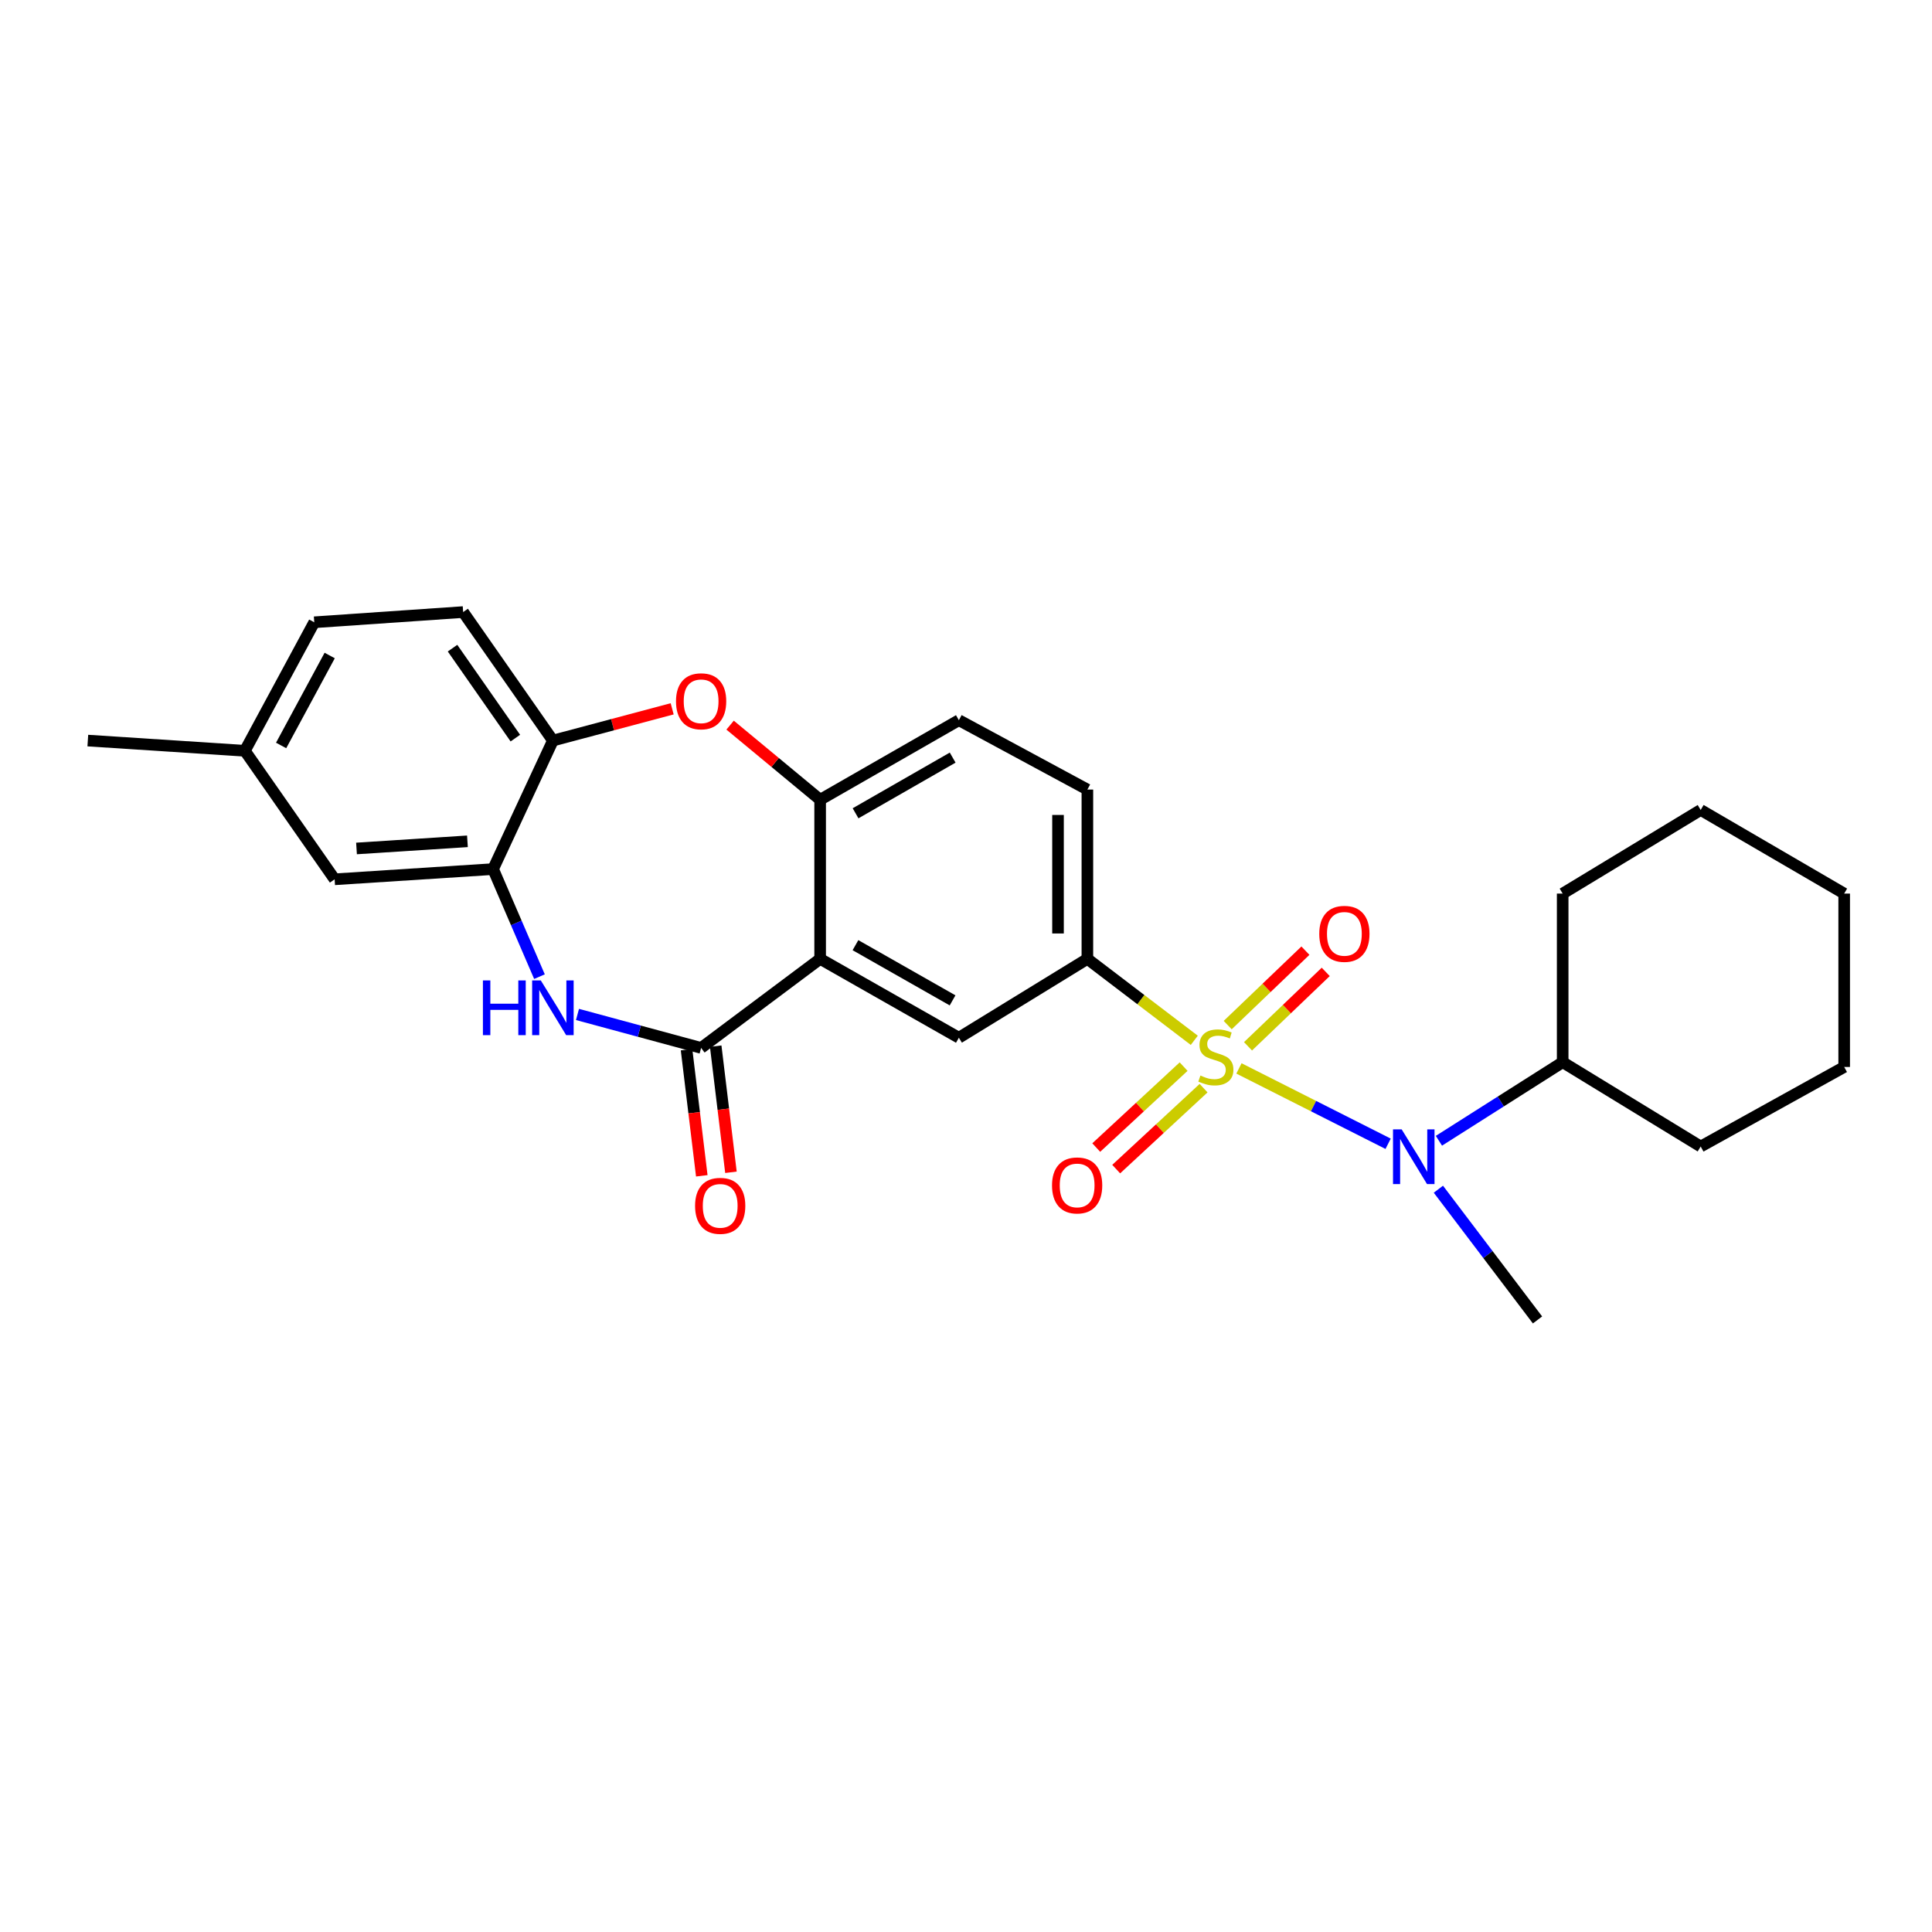 <?xml version='1.0' encoding='iso-8859-1'?>
<svg version='1.1' baseProfile='full'
              xmlns='http://www.w3.org/2000/svg'
                      xmlns:rdkit='http://www.rdkit.org/xml'
                      xmlns:xlink='http://www.w3.org/1999/xlink'
                  xml:space='preserve'
width='1000px' height='1000px' viewBox='0 0 1000 1000'>
<!-- END OF HEADER -->
<rect style='opacity:1.0;fill:#FFFFFF;stroke:none' width='1000' height='1000' x='0' y='0'> </rect>
<path class='bond-3' d='M 618.161,538.465 L 590.495,517.387' style='fill:none;fill-rule:evenodd;stroke:#CCCC00;stroke-width:6px;stroke-linecap:butt;stroke-linejoin:miter;stroke-opacity:1' />
<path class='bond-3' d='M 590.495,517.387 L 562.828,496.309' style='fill:none;fill-rule:evenodd;stroke:#000000;stroke-width:6px;stroke-linecap:butt;stroke-linejoin:miter;stroke-opacity:1' />
<path class='bond-4' d='M 641.28,553.012 L 679.884,572.515' style='fill:none;fill-rule:evenodd;stroke:#CCCC00;stroke-width:6px;stroke-linecap:butt;stroke-linejoin:miter;stroke-opacity:1' />
<path class='bond-4' d='M 679.884,572.515 L 718.487,592.017' style='fill:none;fill-rule:evenodd;stroke:#0000FF;stroke-width:6px;stroke-linecap:butt;stroke-linejoin:miter;stroke-opacity:1' />
<path class='bond-10' d='M 612.638,552.078 L 590.026,573.025' style='fill:none;fill-rule:evenodd;stroke:#CCCC00;stroke-width:6px;stroke-linecap:butt;stroke-linejoin:miter;stroke-opacity:1' />
<path class='bond-10' d='M 590.026,573.025 L 567.413,593.973' style='fill:none;fill-rule:evenodd;stroke:#FF0000;stroke-width:6px;stroke-linecap:butt;stroke-linejoin:miter;stroke-opacity:1' />
<path class='bond-10' d='M 622.969,563.23 L 600.357,584.178' style='fill:none;fill-rule:evenodd;stroke:#CCCC00;stroke-width:6px;stroke-linecap:butt;stroke-linejoin:miter;stroke-opacity:1' />
<path class='bond-10' d='M 600.357,584.178 L 577.744,605.125' style='fill:none;fill-rule:evenodd;stroke:#FF0000;stroke-width:6px;stroke-linecap:butt;stroke-linejoin:miter;stroke-opacity:1' />
<path class='bond-11' d='M 645.971,541.566 L 666.085,522.305' style='fill:none;fill-rule:evenodd;stroke:#CCCC00;stroke-width:6px;stroke-linecap:butt;stroke-linejoin:miter;stroke-opacity:1' />
<path class='bond-11' d='M 666.085,522.305 L 686.199,503.044' style='fill:none;fill-rule:evenodd;stroke:#FF0000;stroke-width:6px;stroke-linecap:butt;stroke-linejoin:miter;stroke-opacity:1' />
<path class='bond-11' d='M 635.456,530.586 L 655.57,511.325' style='fill:none;fill-rule:evenodd;stroke:#CCCC00;stroke-width:6px;stroke-linecap:butt;stroke-linejoin:miter;stroke-opacity:1' />
<path class='bond-11' d='M 655.57,511.325 L 675.684,492.064' style='fill:none;fill-rule:evenodd;stroke:#FF0000;stroke-width:6px;stroke-linecap:butt;stroke-linejoin:miter;stroke-opacity:1' />
<path class='bond-0' d='M 424.503,496.309 L 496.309,537.128' style='fill:none;fill-rule:evenodd;stroke:#000000;stroke-width:6px;stroke-linecap:butt;stroke-linejoin:miter;stroke-opacity:1' />
<path class='bond-0' d='M 442.787,489.216 L 493.051,517.789' style='fill:none;fill-rule:evenodd;stroke:#000000;stroke-width:6px;stroke-linecap:butt;stroke-linejoin:miter;stroke-opacity:1' />
<path class='bond-1' d='M 424.503,496.309 L 362.899,542.398' style='fill:none;fill-rule:evenodd;stroke:#000000;stroke-width:6px;stroke-linecap:butt;stroke-linejoin:miter;stroke-opacity:1' />
<path class='bond-27' d='M 424.503,496.309 L 424.503,413.946' style='fill:none;fill-rule:evenodd;stroke:#000000;stroke-width:6px;stroke-linecap:butt;stroke-linejoin:miter;stroke-opacity:1' />
<path class='bond-2' d='M 362.899,542.398 L 330.902,533.736' style='fill:none;fill-rule:evenodd;stroke:#000000;stroke-width:6px;stroke-linecap:butt;stroke-linejoin:miter;stroke-opacity:1' />
<path class='bond-2' d='M 330.902,533.736 L 298.904,525.075' style='fill:none;fill-rule:evenodd;stroke:#0000FF;stroke-width:6px;stroke-linecap:butt;stroke-linejoin:miter;stroke-opacity:1' />
<path class='bond-12' d='M 355.353,543.31 L 359.299,575.953' style='fill:none;fill-rule:evenodd;stroke:#000000;stroke-width:6px;stroke-linecap:butt;stroke-linejoin:miter;stroke-opacity:1' />
<path class='bond-12' d='M 359.299,575.953 L 363.246,608.597' style='fill:none;fill-rule:evenodd;stroke:#FF0000;stroke-width:6px;stroke-linecap:butt;stroke-linejoin:miter;stroke-opacity:1' />
<path class='bond-12' d='M 370.445,541.486 L 374.392,574.129' style='fill:none;fill-rule:evenodd;stroke:#000000;stroke-width:6px;stroke-linecap:butt;stroke-linejoin:miter;stroke-opacity:1' />
<path class='bond-12' d='M 374.392,574.129 L 378.339,606.772' style='fill:none;fill-rule:evenodd;stroke:#FF0000;stroke-width:6px;stroke-linecap:butt;stroke-linejoin:miter;stroke-opacity:1' />
<path class='bond-8' d='M 279.229,505.515 L 267.226,477.678' style='fill:none;fill-rule:evenodd;stroke:#0000FF;stroke-width:6px;stroke-linecap:butt;stroke-linejoin:miter;stroke-opacity:1' />
<path class='bond-8' d='M 267.226,477.678 L 255.223,449.84' style='fill:none;fill-rule:evenodd;stroke:#000000;stroke-width:6px;stroke-linecap:butt;stroke-linejoin:miter;stroke-opacity:1' />
<path class='bond-7' d='M 562.828,496.309 L 496.309,537.128' style='fill:none;fill-rule:evenodd;stroke:#000000;stroke-width:6px;stroke-linecap:butt;stroke-linejoin:miter;stroke-opacity:1' />
<path class='bond-14' d='M 562.828,496.309 L 562.828,408.675' style='fill:none;fill-rule:evenodd;stroke:#000000;stroke-width:6px;stroke-linecap:butt;stroke-linejoin:miter;stroke-opacity:1' />
<path class='bond-14' d='M 547.626,483.164 L 547.626,421.82' style='fill:none;fill-rule:evenodd;stroke:#000000;stroke-width:6px;stroke-linecap:butt;stroke-linejoin:miter;stroke-opacity:1' />
<path class='bond-16' d='M 744.784,590.455 L 776.811,570.122' style='fill:none;fill-rule:evenodd;stroke:#0000FF;stroke-width:6px;stroke-linecap:butt;stroke-linejoin:miter;stroke-opacity:1' />
<path class='bond-16' d='M 776.811,570.122 L 808.838,549.788' style='fill:none;fill-rule:evenodd;stroke:#000000;stroke-width:6px;stroke-linecap:butt;stroke-linejoin:miter;stroke-opacity:1' />
<path class='bond-20' d='M 744.508,615.533 L 770.161,649.366' style='fill:none;fill-rule:evenodd;stroke:#0000FF;stroke-width:6px;stroke-linecap:butt;stroke-linejoin:miter;stroke-opacity:1' />
<path class='bond-20' d='M 770.161,649.366 L 795.815,683.198' style='fill:none;fill-rule:evenodd;stroke:#000000;stroke-width:6px;stroke-linecap:butt;stroke-linejoin:miter;stroke-opacity:1' />
<path class='bond-5' d='M 424.503,413.946 L 496.309,372.772' style='fill:none;fill-rule:evenodd;stroke:#000000;stroke-width:6px;stroke-linecap:butt;stroke-linejoin:miter;stroke-opacity:1' />
<path class='bond-5' d='M 442.836,420.958 L 493.1,392.136' style='fill:none;fill-rule:evenodd;stroke:#000000;stroke-width:6px;stroke-linecap:butt;stroke-linejoin:miter;stroke-opacity:1' />
<path class='bond-6' d='M 424.503,413.946 L 401.201,394.637' style='fill:none;fill-rule:evenodd;stroke:#000000;stroke-width:6px;stroke-linecap:butt;stroke-linejoin:miter;stroke-opacity:1' />
<path class='bond-6' d='M 401.201,394.637 L 377.899,375.329' style='fill:none;fill-rule:evenodd;stroke:#FF0000;stroke-width:6px;stroke-linecap:butt;stroke-linejoin:miter;stroke-opacity:1' />
<path class='bond-9' d='M 347.914,366.888 L 317.046,375.104' style='fill:none;fill-rule:evenodd;stroke:#FF0000;stroke-width:6px;stroke-linecap:butt;stroke-linejoin:miter;stroke-opacity:1' />
<path class='bond-9' d='M 317.046,375.104 L 286.177,383.321' style='fill:none;fill-rule:evenodd;stroke:#000000;stroke-width:6px;stroke-linecap:butt;stroke-linejoin:miter;stroke-opacity:1' />
<path class='bond-13' d='M 255.223,449.84 L 173.206,455.127' style='fill:none;fill-rule:evenodd;stroke:#000000;stroke-width:6px;stroke-linecap:butt;stroke-linejoin:miter;stroke-opacity:1' />
<path class='bond-13' d='M 241.943,435.462 L 184.531,439.163' style='fill:none;fill-rule:evenodd;stroke:#000000;stroke-width:6px;stroke-linecap:butt;stroke-linejoin:miter;stroke-opacity:1' />
<path class='bond-29' d='M 255.223,449.84 L 286.177,383.321' style='fill:none;fill-rule:evenodd;stroke:#000000;stroke-width:6px;stroke-linecap:butt;stroke-linejoin:miter;stroke-opacity:1' />
<path class='bond-17' d='M 286.177,383.321 L 239.725,316.802' style='fill:none;fill-rule:evenodd;stroke:#000000;stroke-width:6px;stroke-linecap:butt;stroke-linejoin:miter;stroke-opacity:1' />
<path class='bond-17' d='M 266.745,382.047 L 234.229,335.484' style='fill:none;fill-rule:evenodd;stroke:#000000;stroke-width:6px;stroke-linecap:butt;stroke-linejoin:miter;stroke-opacity:1' />
<path class='bond-18' d='M 173.206,455.127 L 126.746,388.608' style='fill:none;fill-rule:evenodd;stroke:#000000;stroke-width:6px;stroke-linecap:butt;stroke-linejoin:miter;stroke-opacity:1' />
<path class='bond-15' d='M 562.828,408.675 L 496.309,372.772' style='fill:none;fill-rule:evenodd;stroke:#000000;stroke-width:6px;stroke-linecap:butt;stroke-linejoin:miter;stroke-opacity:1' />
<path class='bond-21' d='M 808.838,549.788 L 880.273,593.436' style='fill:none;fill-rule:evenodd;stroke:#000000;stroke-width:6px;stroke-linecap:butt;stroke-linejoin:miter;stroke-opacity:1' />
<path class='bond-22' d='M 808.838,549.788 L 808.838,462.517' style='fill:none;fill-rule:evenodd;stroke:#000000;stroke-width:6px;stroke-linecap:butt;stroke-linejoin:miter;stroke-opacity:1' />
<path class='bond-19' d='M 239.725,316.802 L 162.657,322.089' style='fill:none;fill-rule:evenodd;stroke:#000000;stroke-width:6px;stroke-linecap:butt;stroke-linejoin:miter;stroke-opacity:1' />
<path class='bond-23' d='M 126.746,388.608 L 45.455,383.321' style='fill:none;fill-rule:evenodd;stroke:#000000;stroke-width:6px;stroke-linecap:butt;stroke-linejoin:miter;stroke-opacity:1' />
<path class='bond-30' d='M 126.746,388.608 L 162.657,322.089' style='fill:none;fill-rule:evenodd;stroke:#000000;stroke-width:6px;stroke-linecap:butt;stroke-linejoin:miter;stroke-opacity:1' />
<path class='bond-30' d='M 145.51,385.852 L 170.648,339.289' style='fill:none;fill-rule:evenodd;stroke:#000000;stroke-width:6px;stroke-linecap:butt;stroke-linejoin:miter;stroke-opacity:1' />
<path class='bond-24' d='M 880.273,593.436 L 954.545,552.263' style='fill:none;fill-rule:evenodd;stroke:#000000;stroke-width:6px;stroke-linecap:butt;stroke-linejoin:miter;stroke-opacity:1' />
<path class='bond-25' d='M 808.838,462.517 L 880.273,419.233' style='fill:none;fill-rule:evenodd;stroke:#000000;stroke-width:6px;stroke-linecap:butt;stroke-linejoin:miter;stroke-opacity:1' />
<path class='bond-28' d='M 954.545,552.263 L 954.545,462.517' style='fill:none;fill-rule:evenodd;stroke:#000000;stroke-width:6px;stroke-linecap:butt;stroke-linejoin:miter;stroke-opacity:1' />
<path class='bond-26' d='M 880.273,419.233 L 954.545,462.517' style='fill:none;fill-rule:evenodd;stroke:#000000;stroke-width:6px;stroke-linecap:butt;stroke-linejoin:miter;stroke-opacity:1' />
<path  class='atom-0' d='M 621.331 556.696
Q 621.651 556.816, 622.971 557.376
Q 624.291 557.936, 625.731 558.296
Q 627.211 558.616, 628.651 558.616
Q 631.331 558.616, 632.891 557.336
Q 634.451 556.016, 634.451 553.736
Q 634.451 552.176, 633.651 551.216
Q 632.891 550.256, 631.691 549.736
Q 630.491 549.216, 628.491 548.616
Q 625.971 547.856, 624.451 547.136
Q 622.971 546.416, 621.891 544.896
Q 620.851 543.376, 620.851 540.816
Q 620.851 537.256, 623.251 535.056
Q 625.691 532.856, 630.491 532.856
Q 633.771 532.856, 637.491 534.416
L 636.571 537.496
Q 633.171 536.096, 630.611 536.096
Q 627.851 536.096, 626.331 537.256
Q 624.811 538.376, 624.851 540.336
Q 624.851 541.856, 625.611 542.776
Q 626.411 543.696, 627.531 544.216
Q 628.691 544.736, 630.611 545.336
Q 633.171 546.136, 634.691 546.936
Q 636.211 547.736, 637.291 549.376
Q 638.411 550.976, 638.411 553.736
Q 638.411 557.656, 635.771 559.776
Q 633.171 561.856, 628.811 561.856
Q 626.291 561.856, 624.371 561.296
Q 622.491 560.776, 620.251 559.856
L 621.331 556.696
' fill='#CCCC00'/>
<path  class='atom-3' d='M 249.957 507.47
L 253.797 507.47
L 253.797 519.51
L 268.277 519.51
L 268.277 507.47
L 272.117 507.47
L 272.117 535.79
L 268.277 535.79
L 268.277 522.71
L 253.797 522.71
L 253.797 535.79
L 249.957 535.79
L 249.957 507.47
' fill='#0000FF'/>
<path  class='atom-3' d='M 279.917 507.47
L 289.197 522.47
Q 290.117 523.95, 291.597 526.63
Q 293.077 529.31, 293.157 529.47
L 293.157 507.47
L 296.917 507.47
L 296.917 535.79
L 293.037 535.79
L 283.077 519.39
Q 281.917 517.47, 280.677 515.27
Q 279.477 513.07, 279.117 512.39
L 279.117 535.79
L 275.437 535.79
L 275.437 507.47
L 279.917 507.47
' fill='#0000FF'/>
<path  class='atom-5' d='M 725.502 584.563
L 734.782 599.563
Q 735.702 601.043, 737.182 603.723
Q 738.662 606.403, 738.742 606.563
L 738.742 584.563
L 742.502 584.563
L 742.502 612.883
L 738.622 612.883
L 728.662 596.483
Q 727.502 594.563, 726.262 592.363
Q 725.062 590.163, 724.702 589.483
L 724.702 612.883
L 721.022 612.883
L 721.022 584.563
L 725.502 584.563
' fill='#0000FF'/>
<path  class='atom-7' d='M 349.899 362.979
Q 349.899 356.179, 353.259 352.379
Q 356.619 348.579, 362.899 348.579
Q 369.179 348.579, 372.539 352.379
Q 375.899 356.179, 375.899 362.979
Q 375.899 369.859, 372.499 373.779
Q 369.099 377.659, 362.899 377.659
Q 356.659 377.659, 353.259 373.779
Q 349.899 369.899, 349.899 362.979
M 362.899 374.459
Q 367.219 374.459, 369.539 371.579
Q 371.899 368.659, 371.899 362.979
Q 371.899 357.419, 369.539 354.619
Q 367.219 351.779, 362.899 351.779
Q 358.579 351.779, 356.219 354.579
Q 353.899 357.379, 353.899 362.979
Q 353.899 368.699, 356.219 371.579
Q 358.579 374.459, 362.899 374.459
' fill='#FF0000'/>
<path  class='atom-11' d='M 544.524 613.575
Q 544.524 606.775, 547.884 602.975
Q 551.244 599.175, 557.524 599.175
Q 563.804 599.175, 567.164 602.975
Q 570.524 606.775, 570.524 613.575
Q 570.524 620.455, 567.124 624.375
Q 563.724 628.255, 557.524 628.255
Q 551.284 628.255, 547.884 624.375
Q 544.524 620.495, 544.524 613.575
M 557.524 625.055
Q 561.844 625.055, 564.164 622.175
Q 566.524 619.255, 566.524 613.575
Q 566.524 608.015, 564.164 605.215
Q 561.844 602.375, 557.524 602.375
Q 553.204 602.375, 550.844 605.175
Q 548.524 607.975, 548.524 613.575
Q 548.524 619.295, 550.844 622.175
Q 553.204 625.055, 557.524 625.055
' fill='#FF0000'/>
<path  class='atom-12' d='M 682.85 483.357
Q 682.85 476.557, 686.21 472.757
Q 689.57 468.957, 695.85 468.957
Q 702.13 468.957, 705.49 472.757
Q 708.85 476.557, 708.85 483.357
Q 708.85 490.237, 705.45 494.157
Q 702.05 498.037, 695.85 498.037
Q 689.61 498.037, 686.21 494.157
Q 682.85 490.277, 682.85 483.357
M 695.85 494.837
Q 700.17 494.837, 702.49 491.957
Q 704.85 489.037, 704.85 483.357
Q 704.85 477.797, 702.49 474.997
Q 700.17 472.157, 695.85 472.157
Q 691.53 472.157, 689.17 474.957
Q 686.85 477.757, 686.85 483.357
Q 686.85 489.077, 689.17 491.957
Q 691.53 494.837, 695.85 494.837
' fill='#FF0000'/>
<path  class='atom-13' d='M 359.772 624.141
Q 359.772 617.341, 363.132 613.541
Q 366.492 609.741, 372.772 609.741
Q 379.052 609.741, 382.412 613.541
Q 385.772 617.341, 385.772 624.141
Q 385.772 631.021, 382.372 634.941
Q 378.972 638.821, 372.772 638.821
Q 366.532 638.821, 363.132 634.941
Q 359.772 631.061, 359.772 624.141
M 372.772 635.621
Q 377.092 635.621, 379.412 632.741
Q 381.772 629.821, 381.772 624.141
Q 381.772 618.581, 379.412 615.781
Q 377.092 612.941, 372.772 612.941
Q 368.452 612.941, 366.092 615.741
Q 363.772 618.541, 363.772 624.141
Q 363.772 629.861, 366.092 632.741
Q 368.452 635.621, 372.772 635.621
' fill='#FF0000'/>
</svg>
